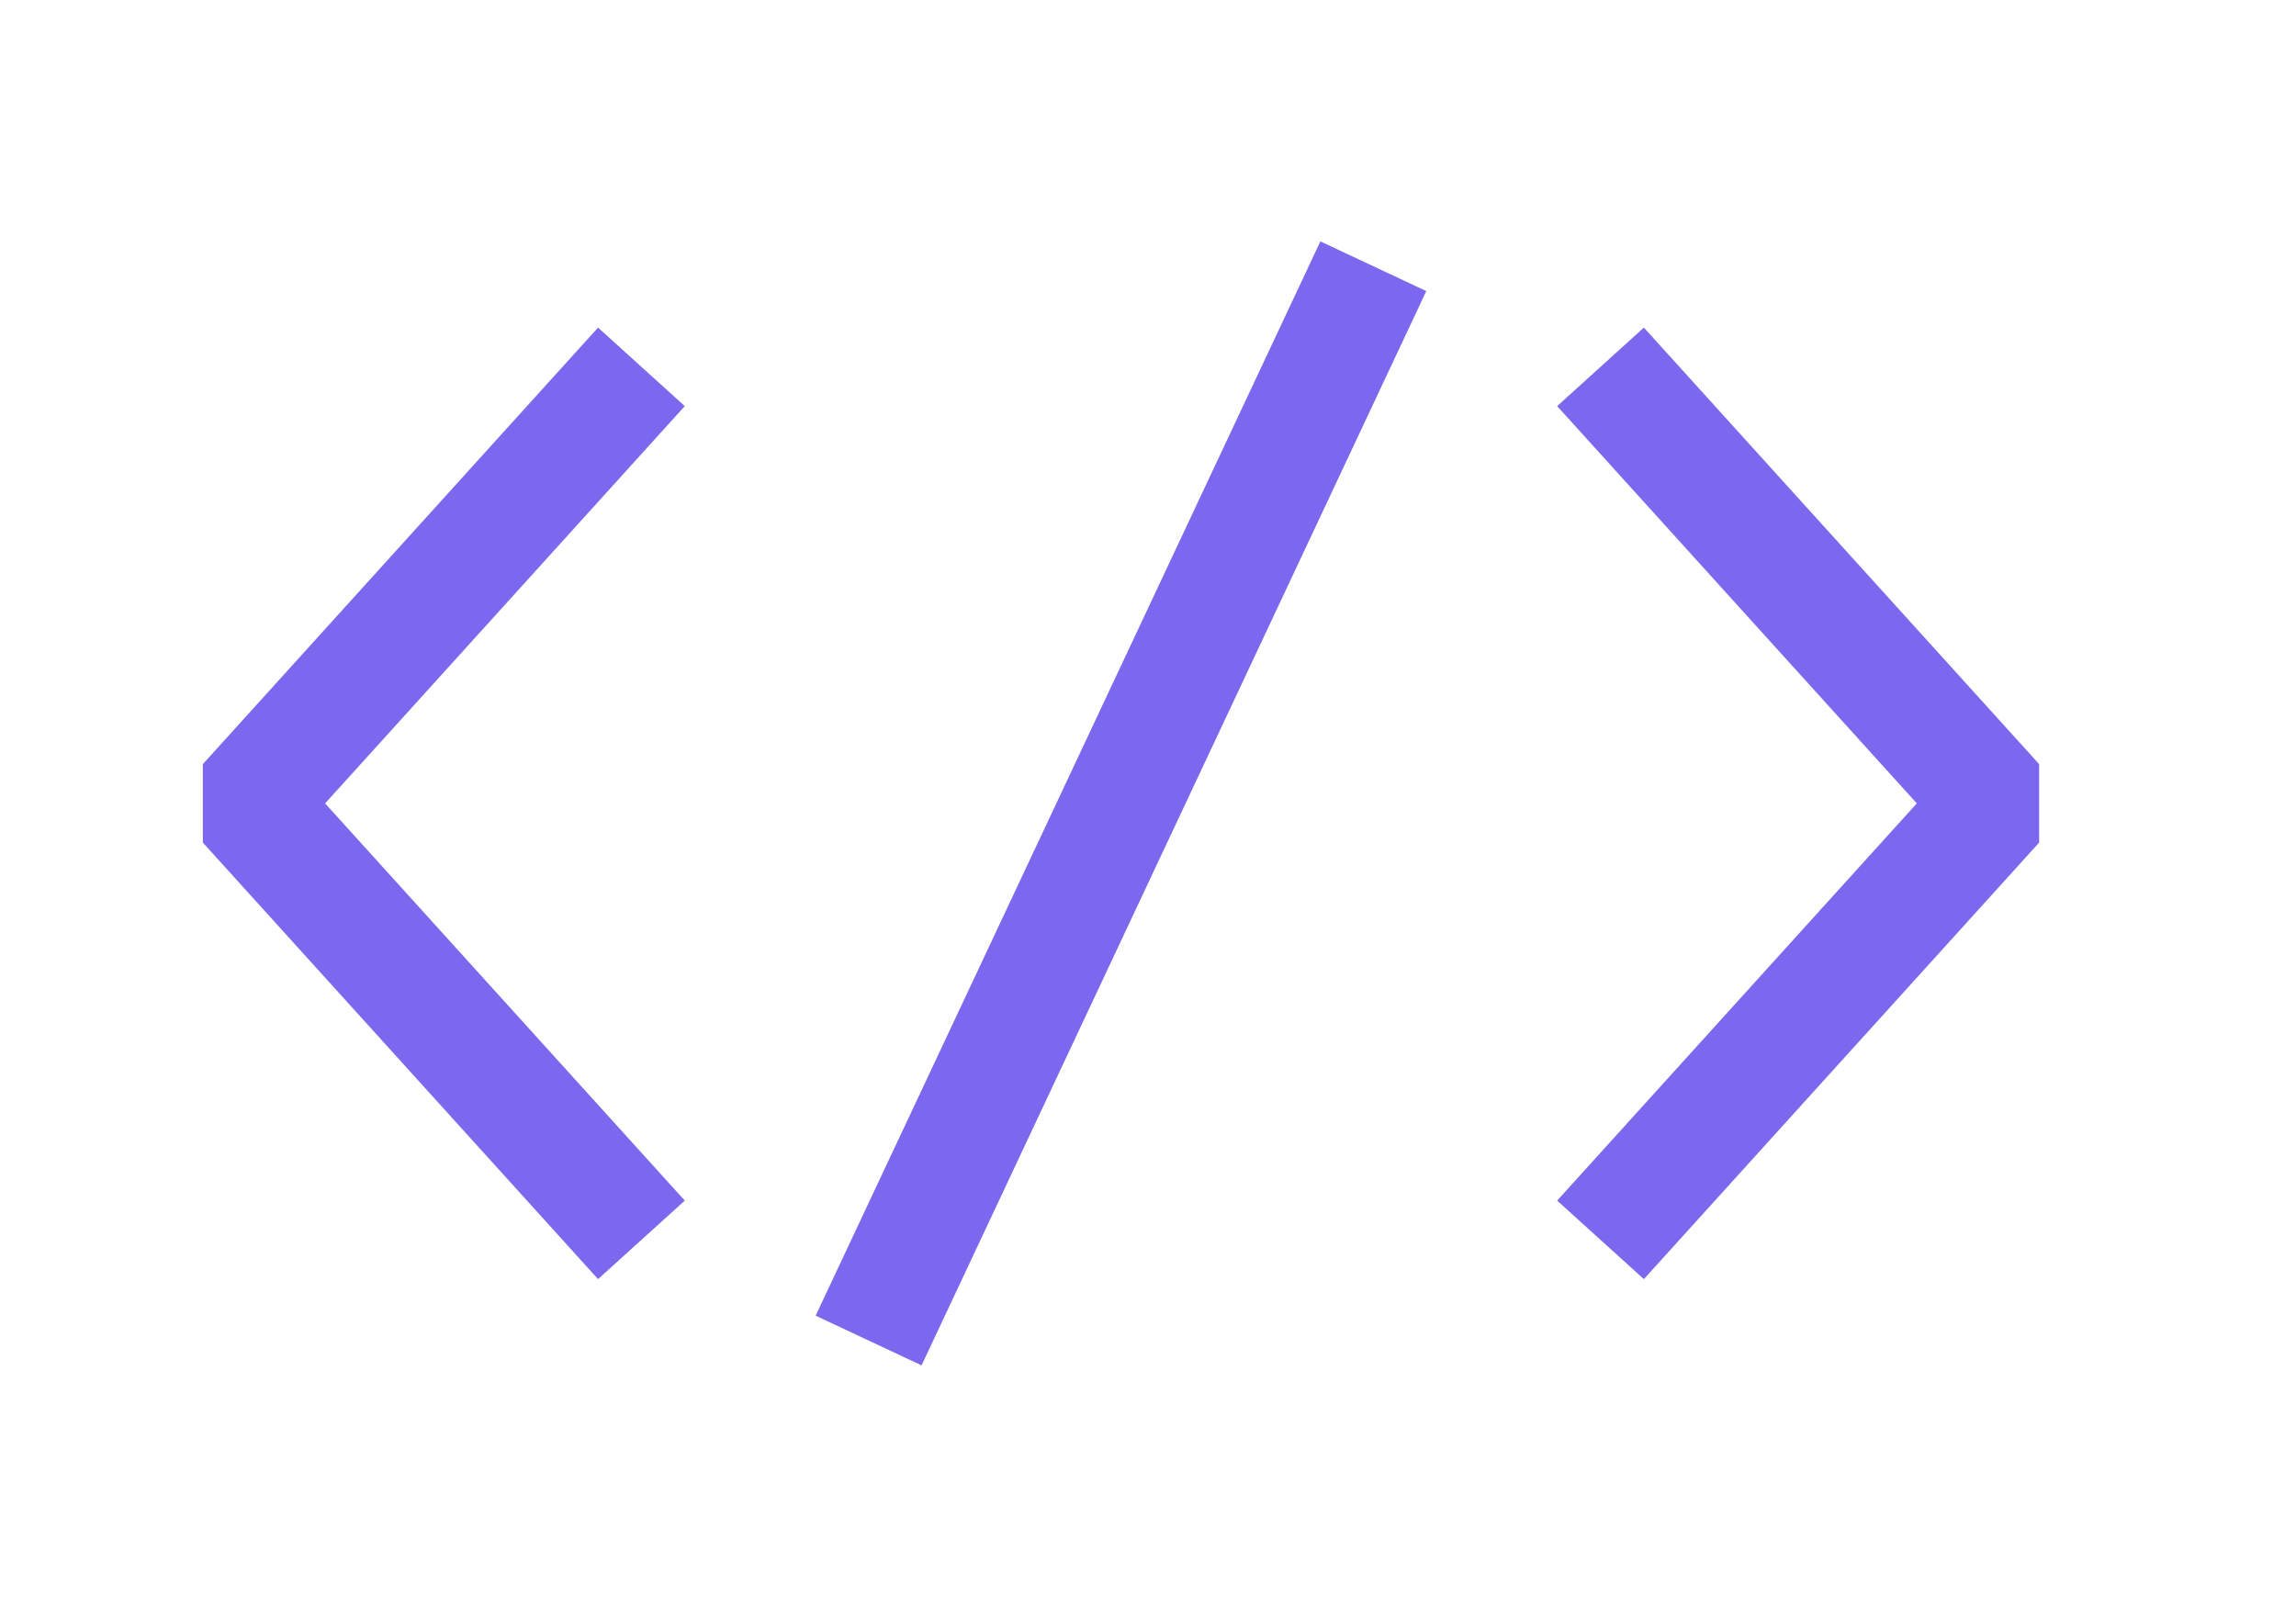 <svg width="40" height="28" viewBox="0 0 40 28" fill="none" xmlns="http://www.w3.org/2000/svg">
<path d="M10.419 22.287L3.534 14.681V13.314L10.419 5.708L11.93 7.076L5.664 13.998L11.93 20.919L10.419 22.287Z" fill="#7B68EE"/>
<path d="M23.003 4.206L14.21 22.924L16.055 23.79L24.848 5.072L23.003 4.206Z" fill="#7B68EE"/>
<path d="M28.639 22.287L27.128 20.919L33.394 13.998L27.128 7.076L28.639 5.708L35.525 13.314V14.681L28.639 22.287Z" fill="#7B68EE"/>
</svg>
